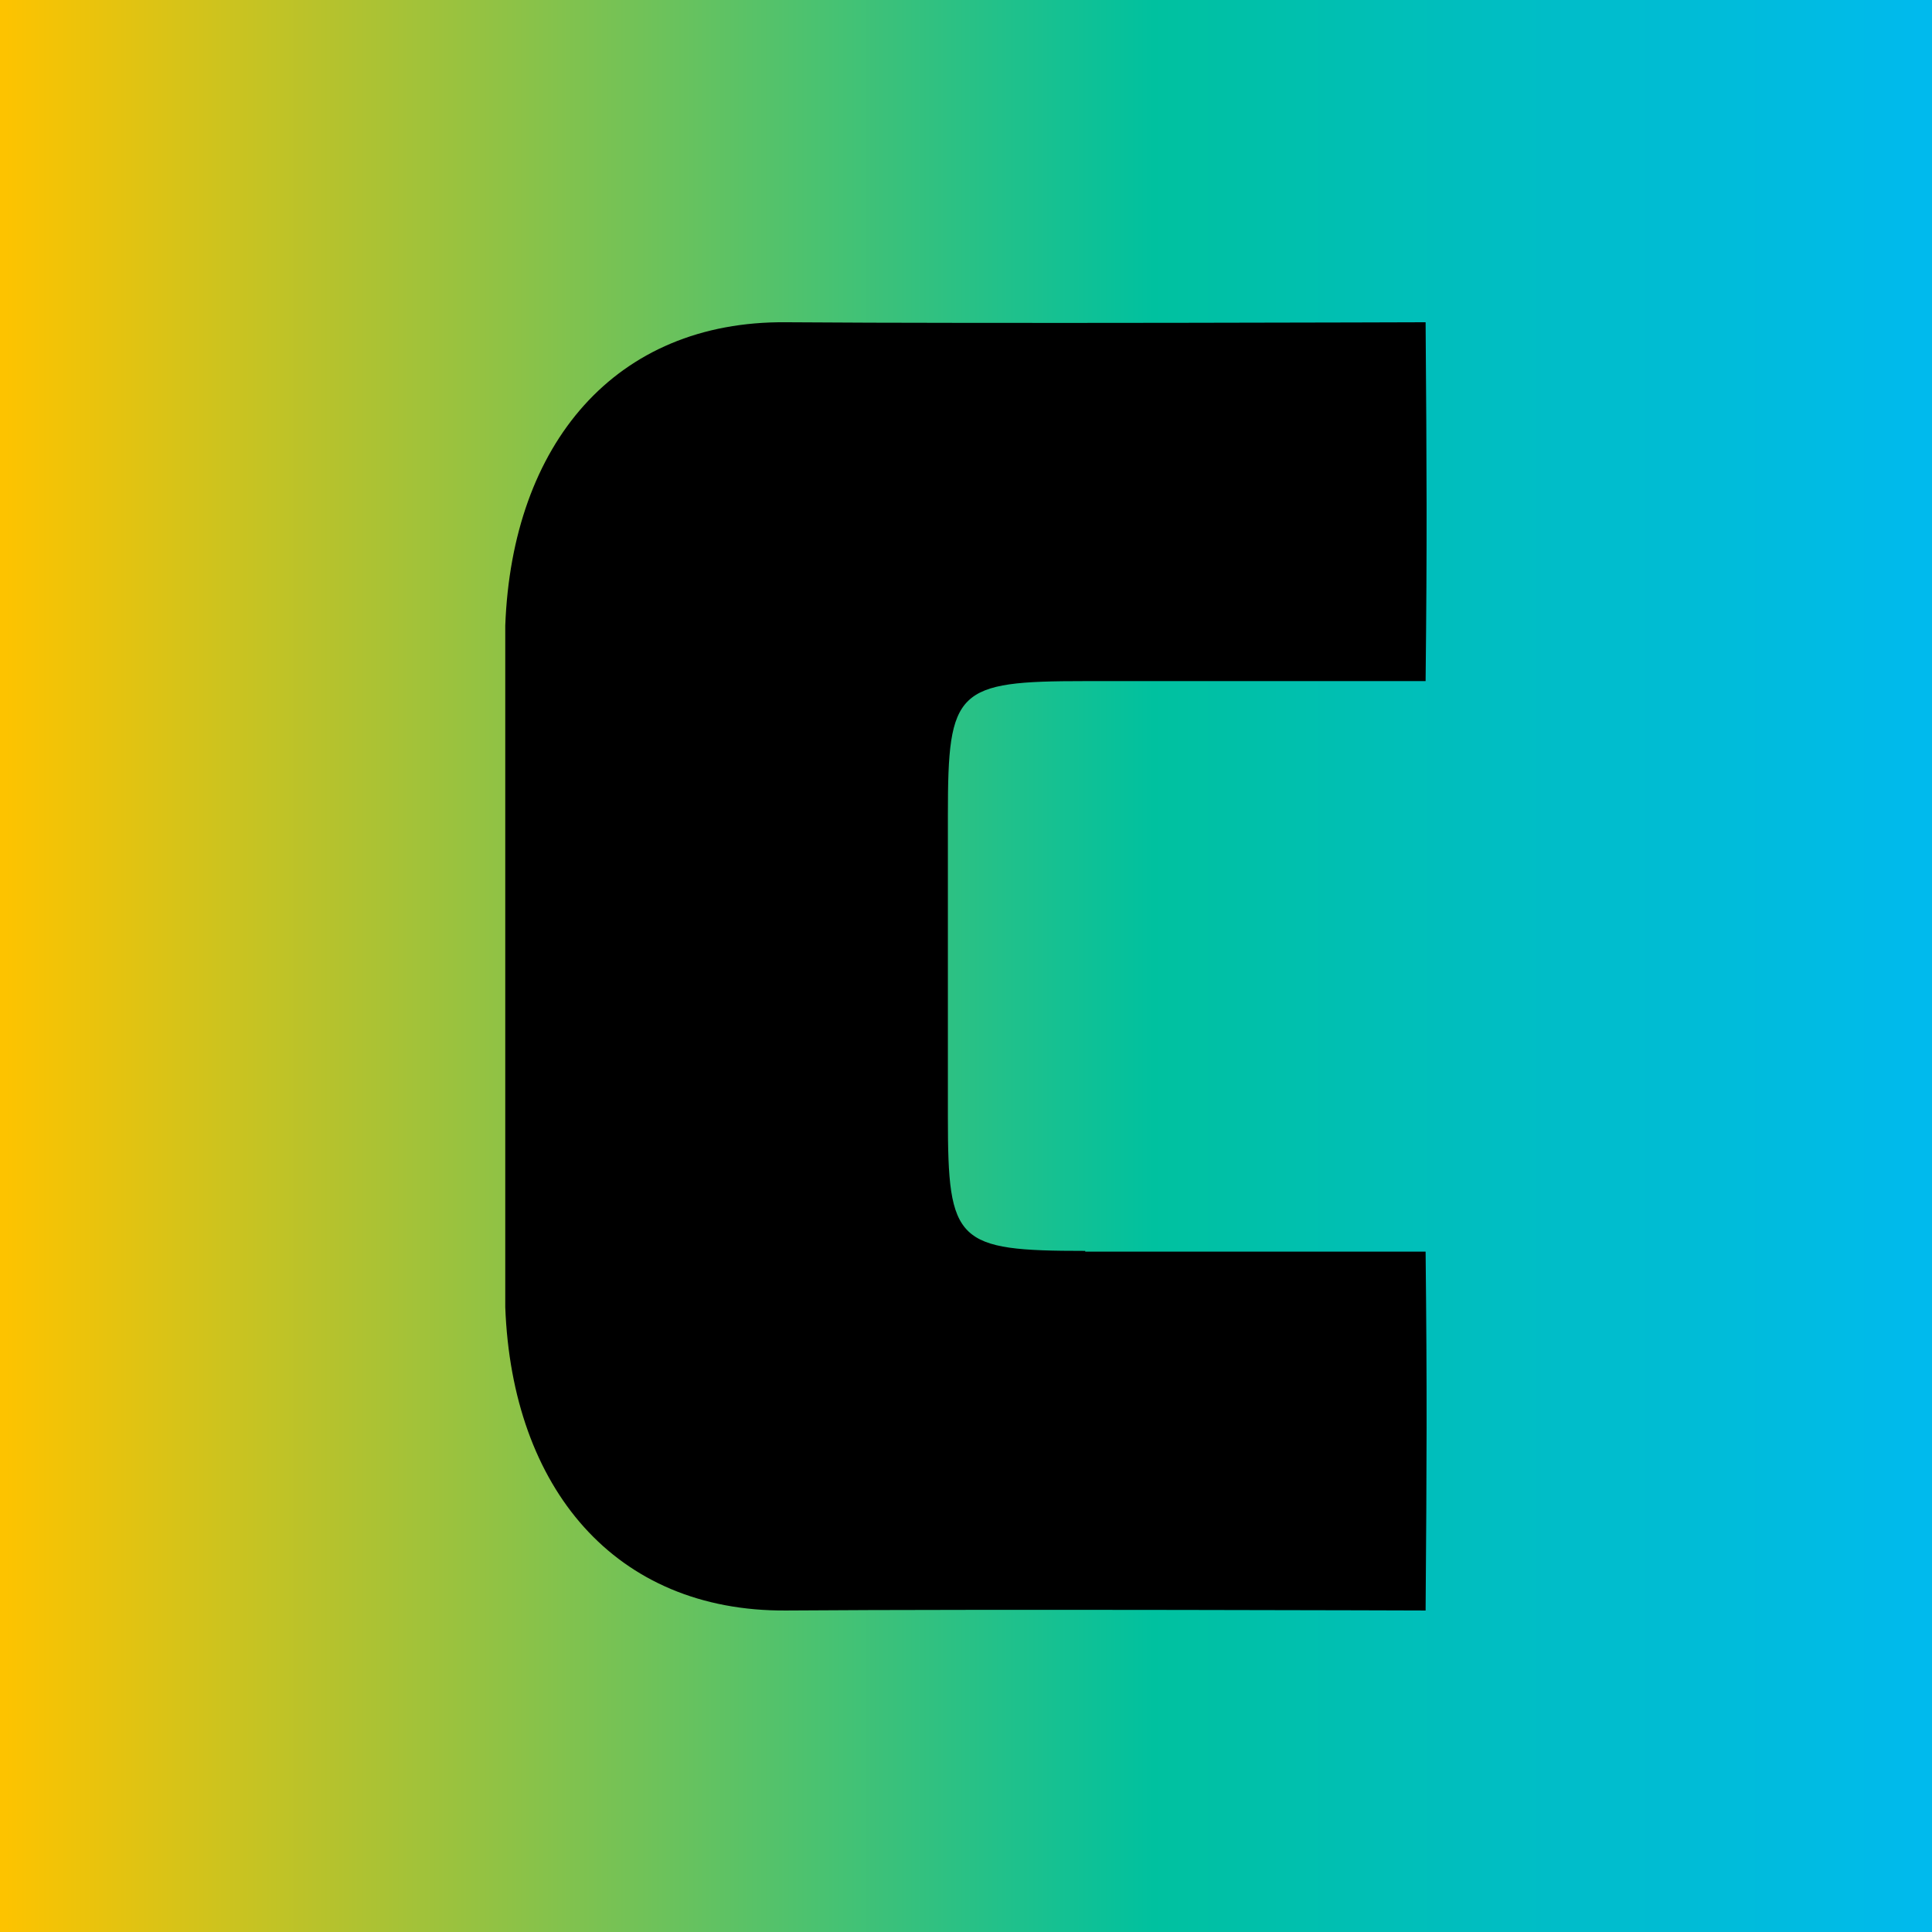 <svg xmlns="http://www.w3.org/2000/svg" viewBox="0 0 512 512"><defs><linearGradient id="prefix__a" x1="0" y1="300.4" x2="1.7" y2="300.4" gradientTransform="matrix(300 0 0 300 0 -89850)" gradientUnits="userSpaceOnUse"><stop offset="0" stop-color="#fdc300"/><stop offset="0" stop-color="#fdc300"/><stop offset=".6" stop-color="#00c19f"/><stop offset="1" stop-color="#00baed"/></linearGradient></defs><path fill="url(#prefix__a)" d="M0 0h512v512H0z"/><path d="M287.6 331.5c-34.2 0-36.4-2.2-36.4-35.3v-80.4c0-33.1 2.2-35.3 36.4-35.3h90.2c.4-37.3.3-55.2 0-95.1 0 0-117 .4-169.5 0-45.3-.4-72.6 32.3-74.4 80.4v180.6c1.8 48 29.1 80.7 74.4 80.4 52.5-.4 169.5 0 169.5 0 .3-39.9.4-57.8 0-95.1h-90.2z"/></svg>
